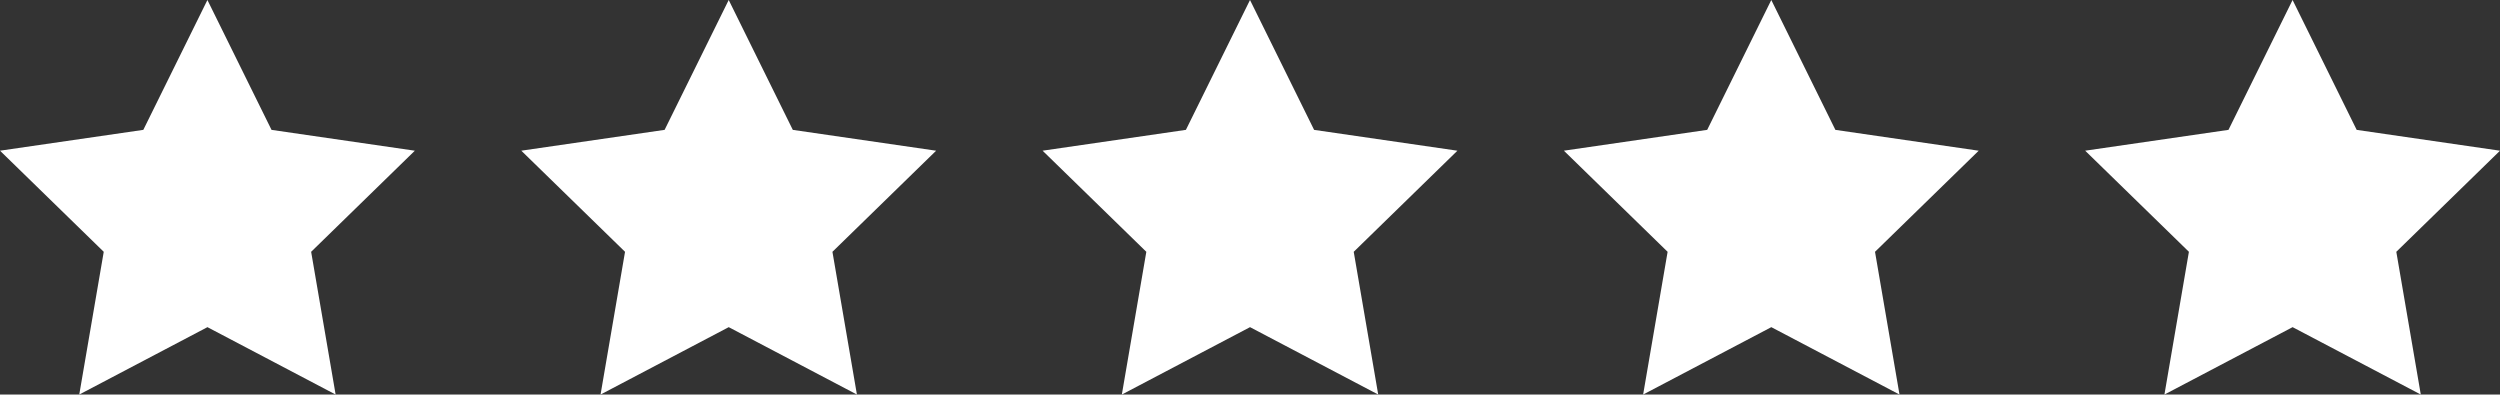 <svg id="stars" xmlns="http://www.w3.org/2000/svg" width="139.078" height="21.948" viewBox="0 0 139.078 21.948">
  <rect x="0" y="0" width="139.078" height="21.948" fill="#333333" stroke="none"/>
  <path id="Path_32517" data-name="Path 32517" d="M88.539,123.717l3.566,7.225,7.973,1.159-5.769,5.624,1.362,7.941-7.131-3.749-7.131,3.749,1.362-7.941L77,132.1l7.973-1.159Z" transform="translate(-77 -123.717)" fill="#fff"/>
  <path id="Path_32517-2" data-name="Path 32517" d="M88.539,123.717l3.566,7.225,7.973,1.159-5.769,5.624,1.362,7.941-7.131-3.749-7.131,3.749,1.362-7.941L77,132.1l7.973-1.159Z" transform="translate(-48 -123.717)" fill="#fff"/>
  <path id="Path_32517-3" data-name="Path 32517" d="M88.539,123.717l3.566,7.225,7.973,1.159-5.769,5.624,1.362,7.941-7.131-3.749-7.131,3.749,1.362-7.941L77,132.1l7.973-1.159Z" transform="translate(-19 -123.717)" fill="#fff"/>
  <path id="Path_32517-4" data-name="Path 32517" d="M88.539,123.717l3.566,7.225,7.973,1.159-5.769,5.624,1.362,7.941-7.131-3.749-7.131,3.749,1.362-7.941L77,132.1l7.973-1.159Z" transform="translate(10 -123.717)" fill="#fff"/>
  <path id="Path_32517-5" data-name="Path 32517" d="M88.539,123.717l3.566,7.225,7.973,1.159-5.769,5.624,1.362,7.941-7.131-3.749-7.131,3.749,1.362-7.941L77,132.1l7.973-1.159Z" transform="translate(39 -123.717)" fill="#fff"/>
</svg>
